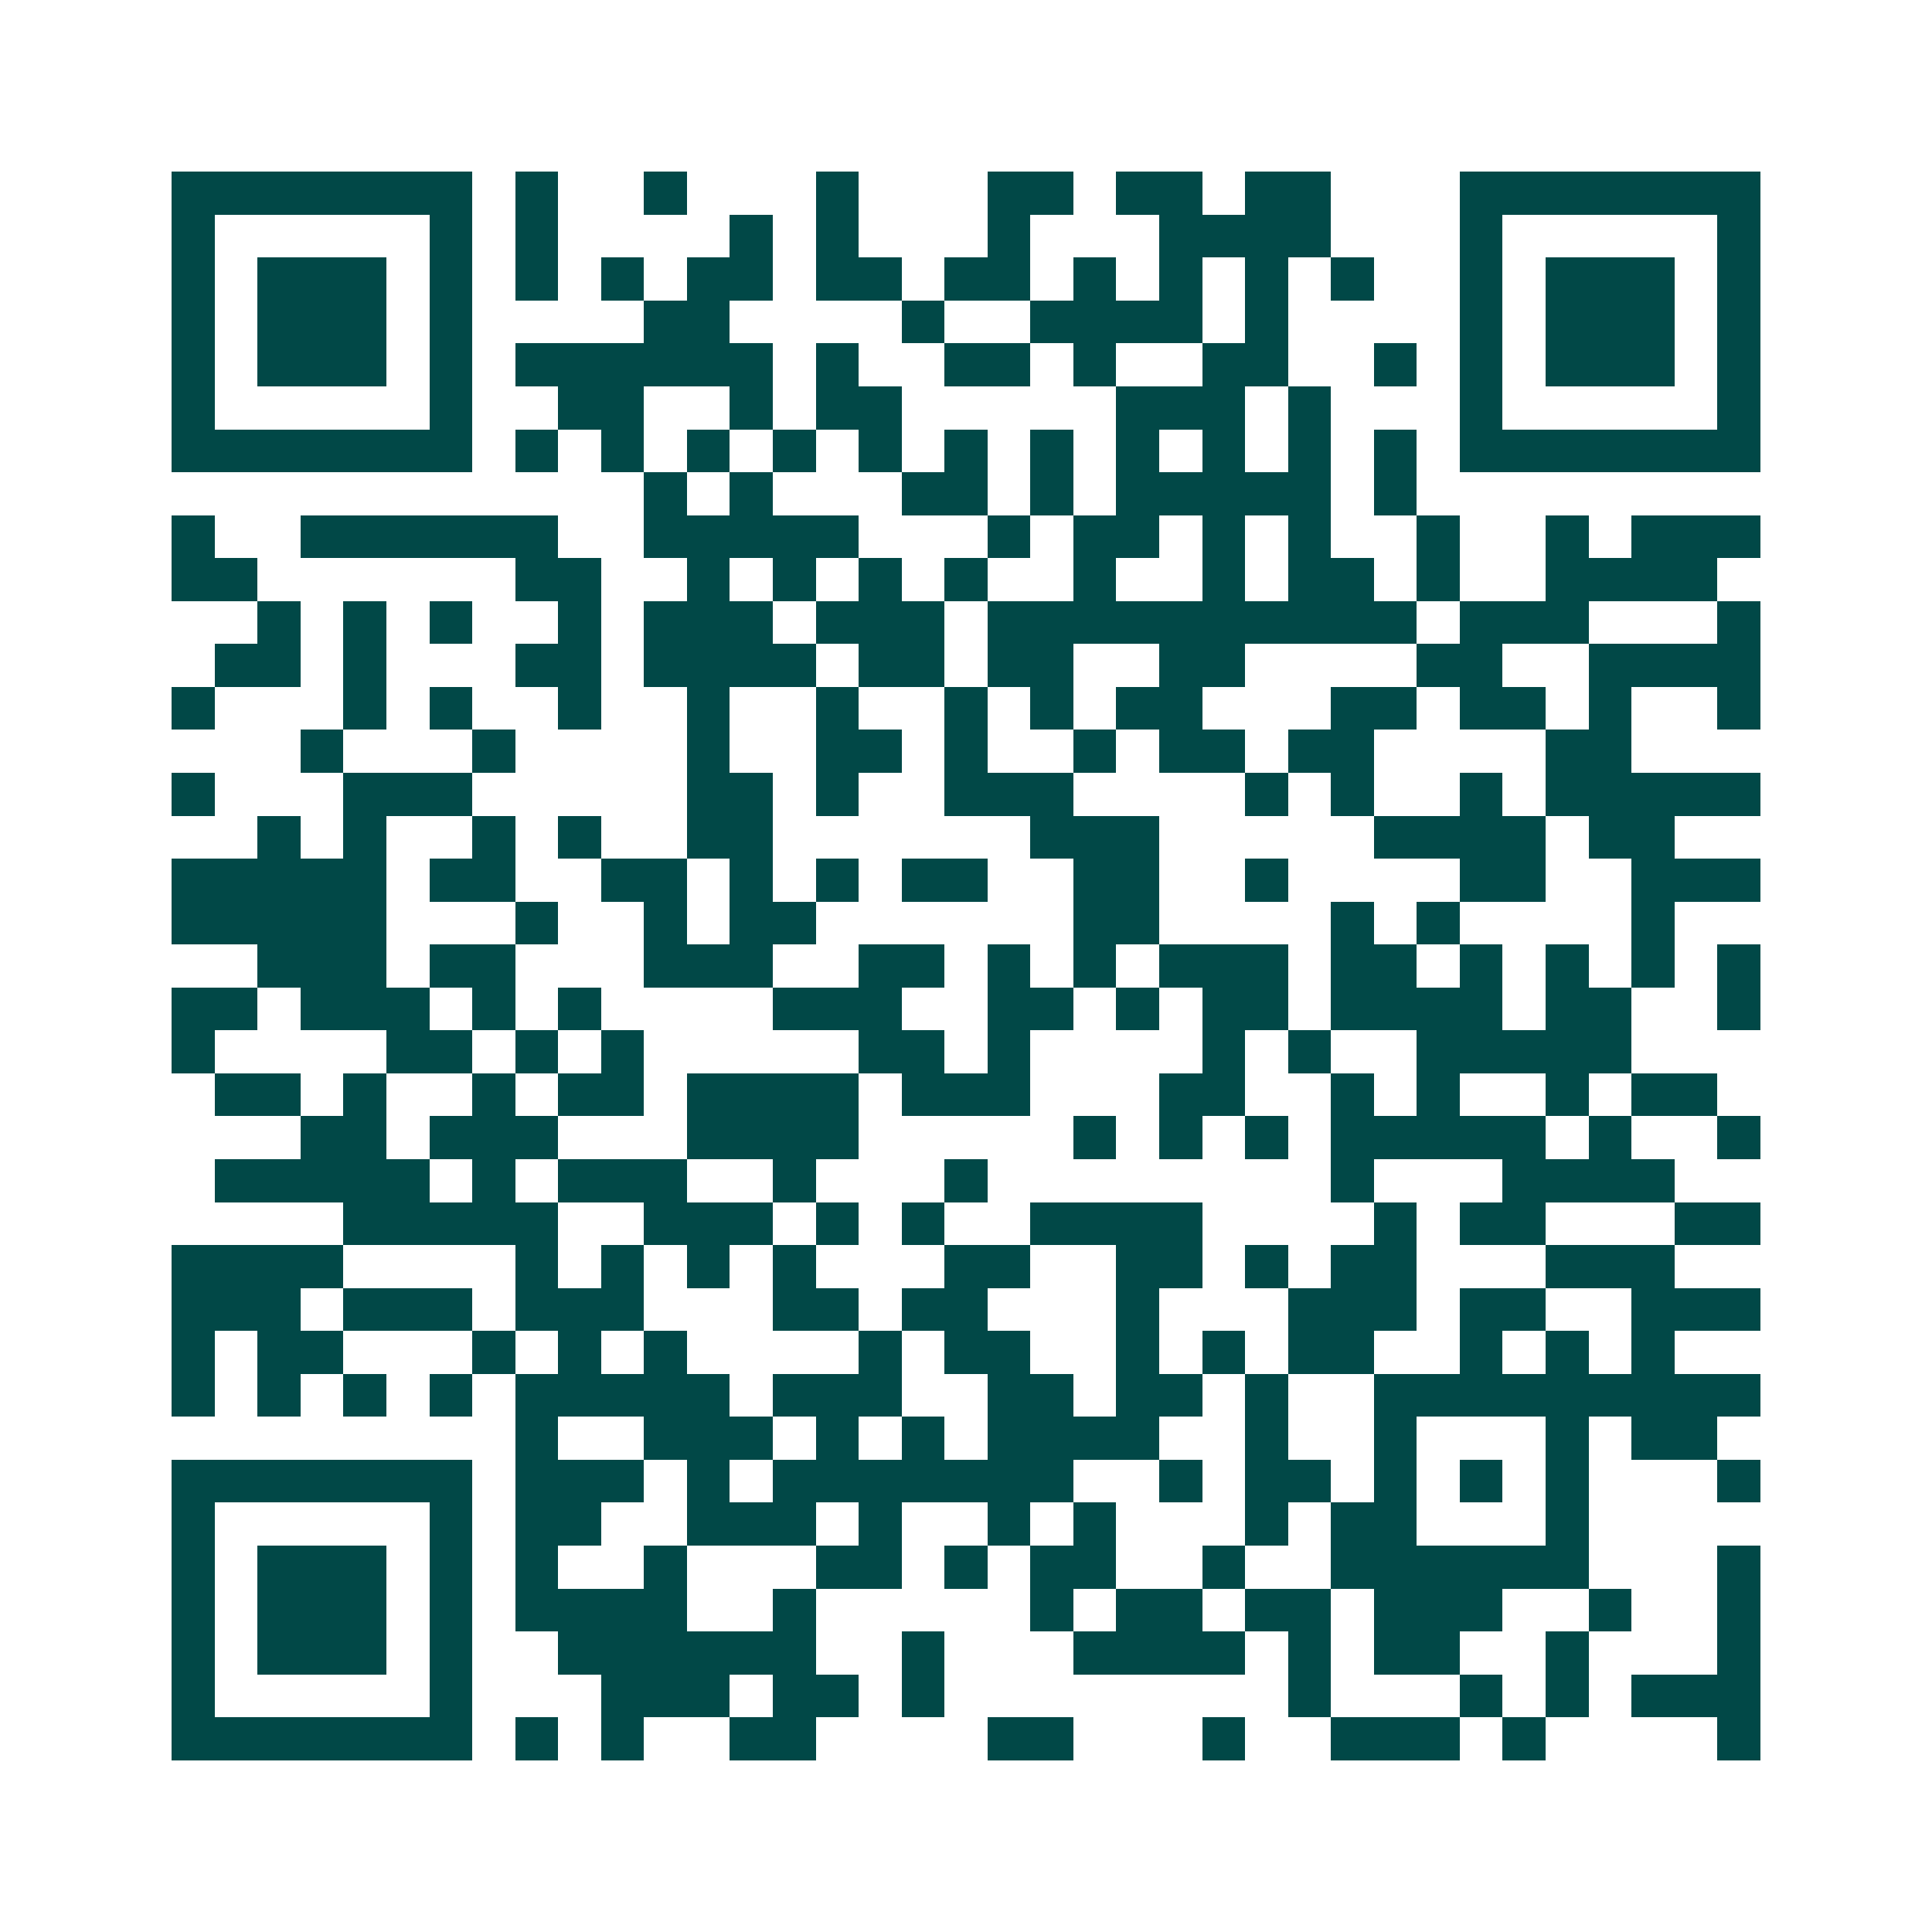 <svg xmlns="http://www.w3.org/2000/svg" width="200" height="200" viewBox="0 0 45 45" shape-rendering="crispEdges"><path fill="#ffffff" d="M0 0h45v45H0z"/><path stroke="#014847" d="M4 4.5h7m1 0h1m2 0h1m3 0h1m3 0h2m1 0h2m1 0h2m3 0h7M4 5.5h1m5 0h1m1 0h1m4 0h1m1 0h1m3 0h1m3 0h4m3 0h1m5 0h1M4 6.5h1m1 0h3m1 0h1m1 0h1m1 0h1m1 0h2m1 0h2m1 0h2m1 0h1m1 0h1m1 0h1m1 0h1m2 0h1m1 0h3m1 0h1M4 7.5h1m1 0h3m1 0h1m4 0h2m4 0h1m2 0h4m1 0h1m4 0h1m1 0h3m1 0h1M4 8.5h1m1 0h3m1 0h1m1 0h6m1 0h1m2 0h2m1 0h1m2 0h2m2 0h1m1 0h1m1 0h3m1 0h1M4 9.5h1m5 0h1m2 0h2m2 0h1m1 0h2m5 0h3m1 0h1m3 0h1m5 0h1M4 10.5h7m1 0h1m1 0h1m1 0h1m1 0h1m1 0h1m1 0h1m1 0h1m1 0h1m1 0h1m1 0h1m1 0h1m1 0h7M15 11.5h1m1 0h1m3 0h2m1 0h1m1 0h5m1 0h1M4 12.5h1m2 0h6m2 0h5m3 0h1m1 0h2m1 0h1m1 0h1m2 0h1m2 0h1m1 0h3M4 13.5h2m6 0h2m2 0h1m1 0h1m1 0h1m1 0h1m2 0h1m2 0h1m1 0h2m1 0h1m2 0h4M6 14.5h1m1 0h1m1 0h1m2 0h1m1 0h3m1 0h3m1 0h10m1 0h3m3 0h1M5 15.5h2m1 0h1m3 0h2m1 0h4m1 0h2m1 0h2m2 0h2m4 0h2m2 0h4M4 16.5h1m3 0h1m1 0h1m2 0h1m2 0h1m2 0h1m2 0h1m1 0h1m1 0h2m3 0h2m1 0h2m1 0h1m2 0h1M7 17.5h1m3 0h1m4 0h1m2 0h2m1 0h1m2 0h1m1 0h2m1 0h2m4 0h2M4 18.5h1m3 0h3m5 0h2m1 0h1m2 0h3m4 0h1m1 0h1m2 0h1m1 0h5M6 19.5h1m1 0h1m2 0h1m1 0h1m2 0h2m6 0h3m5 0h4m1 0h2M4 20.5h5m1 0h2m2 0h2m1 0h1m1 0h1m1 0h2m2 0h2m2 0h1m4 0h2m2 0h3M4 21.5h5m3 0h1m2 0h1m1 0h2m6 0h2m4 0h1m1 0h1m4 0h1M6 22.5h3m1 0h2m3 0h3m2 0h2m1 0h1m1 0h1m1 0h3m1 0h2m1 0h1m1 0h1m1 0h1m1 0h1M4 23.5h2m1 0h3m1 0h1m1 0h1m4 0h3m2 0h2m1 0h1m1 0h2m1 0h4m1 0h2m2 0h1M4 24.5h1m4 0h2m1 0h1m1 0h1m5 0h2m1 0h1m4 0h1m1 0h1m2 0h5M5 25.5h2m1 0h1m2 0h1m1 0h2m1 0h4m1 0h3m3 0h2m2 0h1m1 0h1m2 0h1m1 0h2M7 26.5h2m1 0h3m3 0h4m5 0h1m1 0h1m1 0h1m1 0h5m1 0h1m2 0h1M5 27.5h5m1 0h1m1 0h3m2 0h1m3 0h1m8 0h1m3 0h4M8 28.5h5m2 0h3m1 0h1m1 0h1m2 0h4m4 0h1m1 0h2m3 0h2M4 29.5h4m4 0h1m1 0h1m1 0h1m1 0h1m3 0h2m2 0h2m1 0h1m1 0h2m3 0h3M4 30.5h3m1 0h3m1 0h3m3 0h2m1 0h2m3 0h1m3 0h3m1 0h2m2 0h3M4 31.5h1m1 0h2m3 0h1m1 0h1m1 0h1m4 0h1m1 0h2m2 0h1m1 0h1m1 0h2m2 0h1m1 0h1m1 0h1M4 32.5h1m1 0h1m1 0h1m1 0h1m1 0h5m1 0h3m2 0h2m1 0h2m1 0h1m2 0h9M12 33.5h1m2 0h3m1 0h1m1 0h1m1 0h4m2 0h1m2 0h1m3 0h1m1 0h2M4 34.5h7m1 0h3m1 0h1m1 0h7m2 0h1m1 0h2m1 0h1m1 0h1m1 0h1m3 0h1M4 35.5h1m5 0h1m1 0h2m2 0h3m1 0h1m2 0h1m1 0h1m3 0h1m1 0h2m3 0h1M4 36.5h1m1 0h3m1 0h1m1 0h1m2 0h1m3 0h2m1 0h1m1 0h2m2 0h1m2 0h6m3 0h1M4 37.5h1m1 0h3m1 0h1m1 0h4m2 0h1m5 0h1m1 0h2m1 0h2m1 0h3m2 0h1m2 0h1M4 38.5h1m1 0h3m1 0h1m2 0h6m2 0h1m3 0h4m1 0h1m1 0h2m2 0h1m3 0h1M4 39.5h1m5 0h1m3 0h3m1 0h2m1 0h1m8 0h1m3 0h1m1 0h1m1 0h3M4 40.5h7m1 0h1m1 0h1m2 0h2m4 0h2m3 0h1m2 0h3m1 0h1m4 0h1"/></svg>
